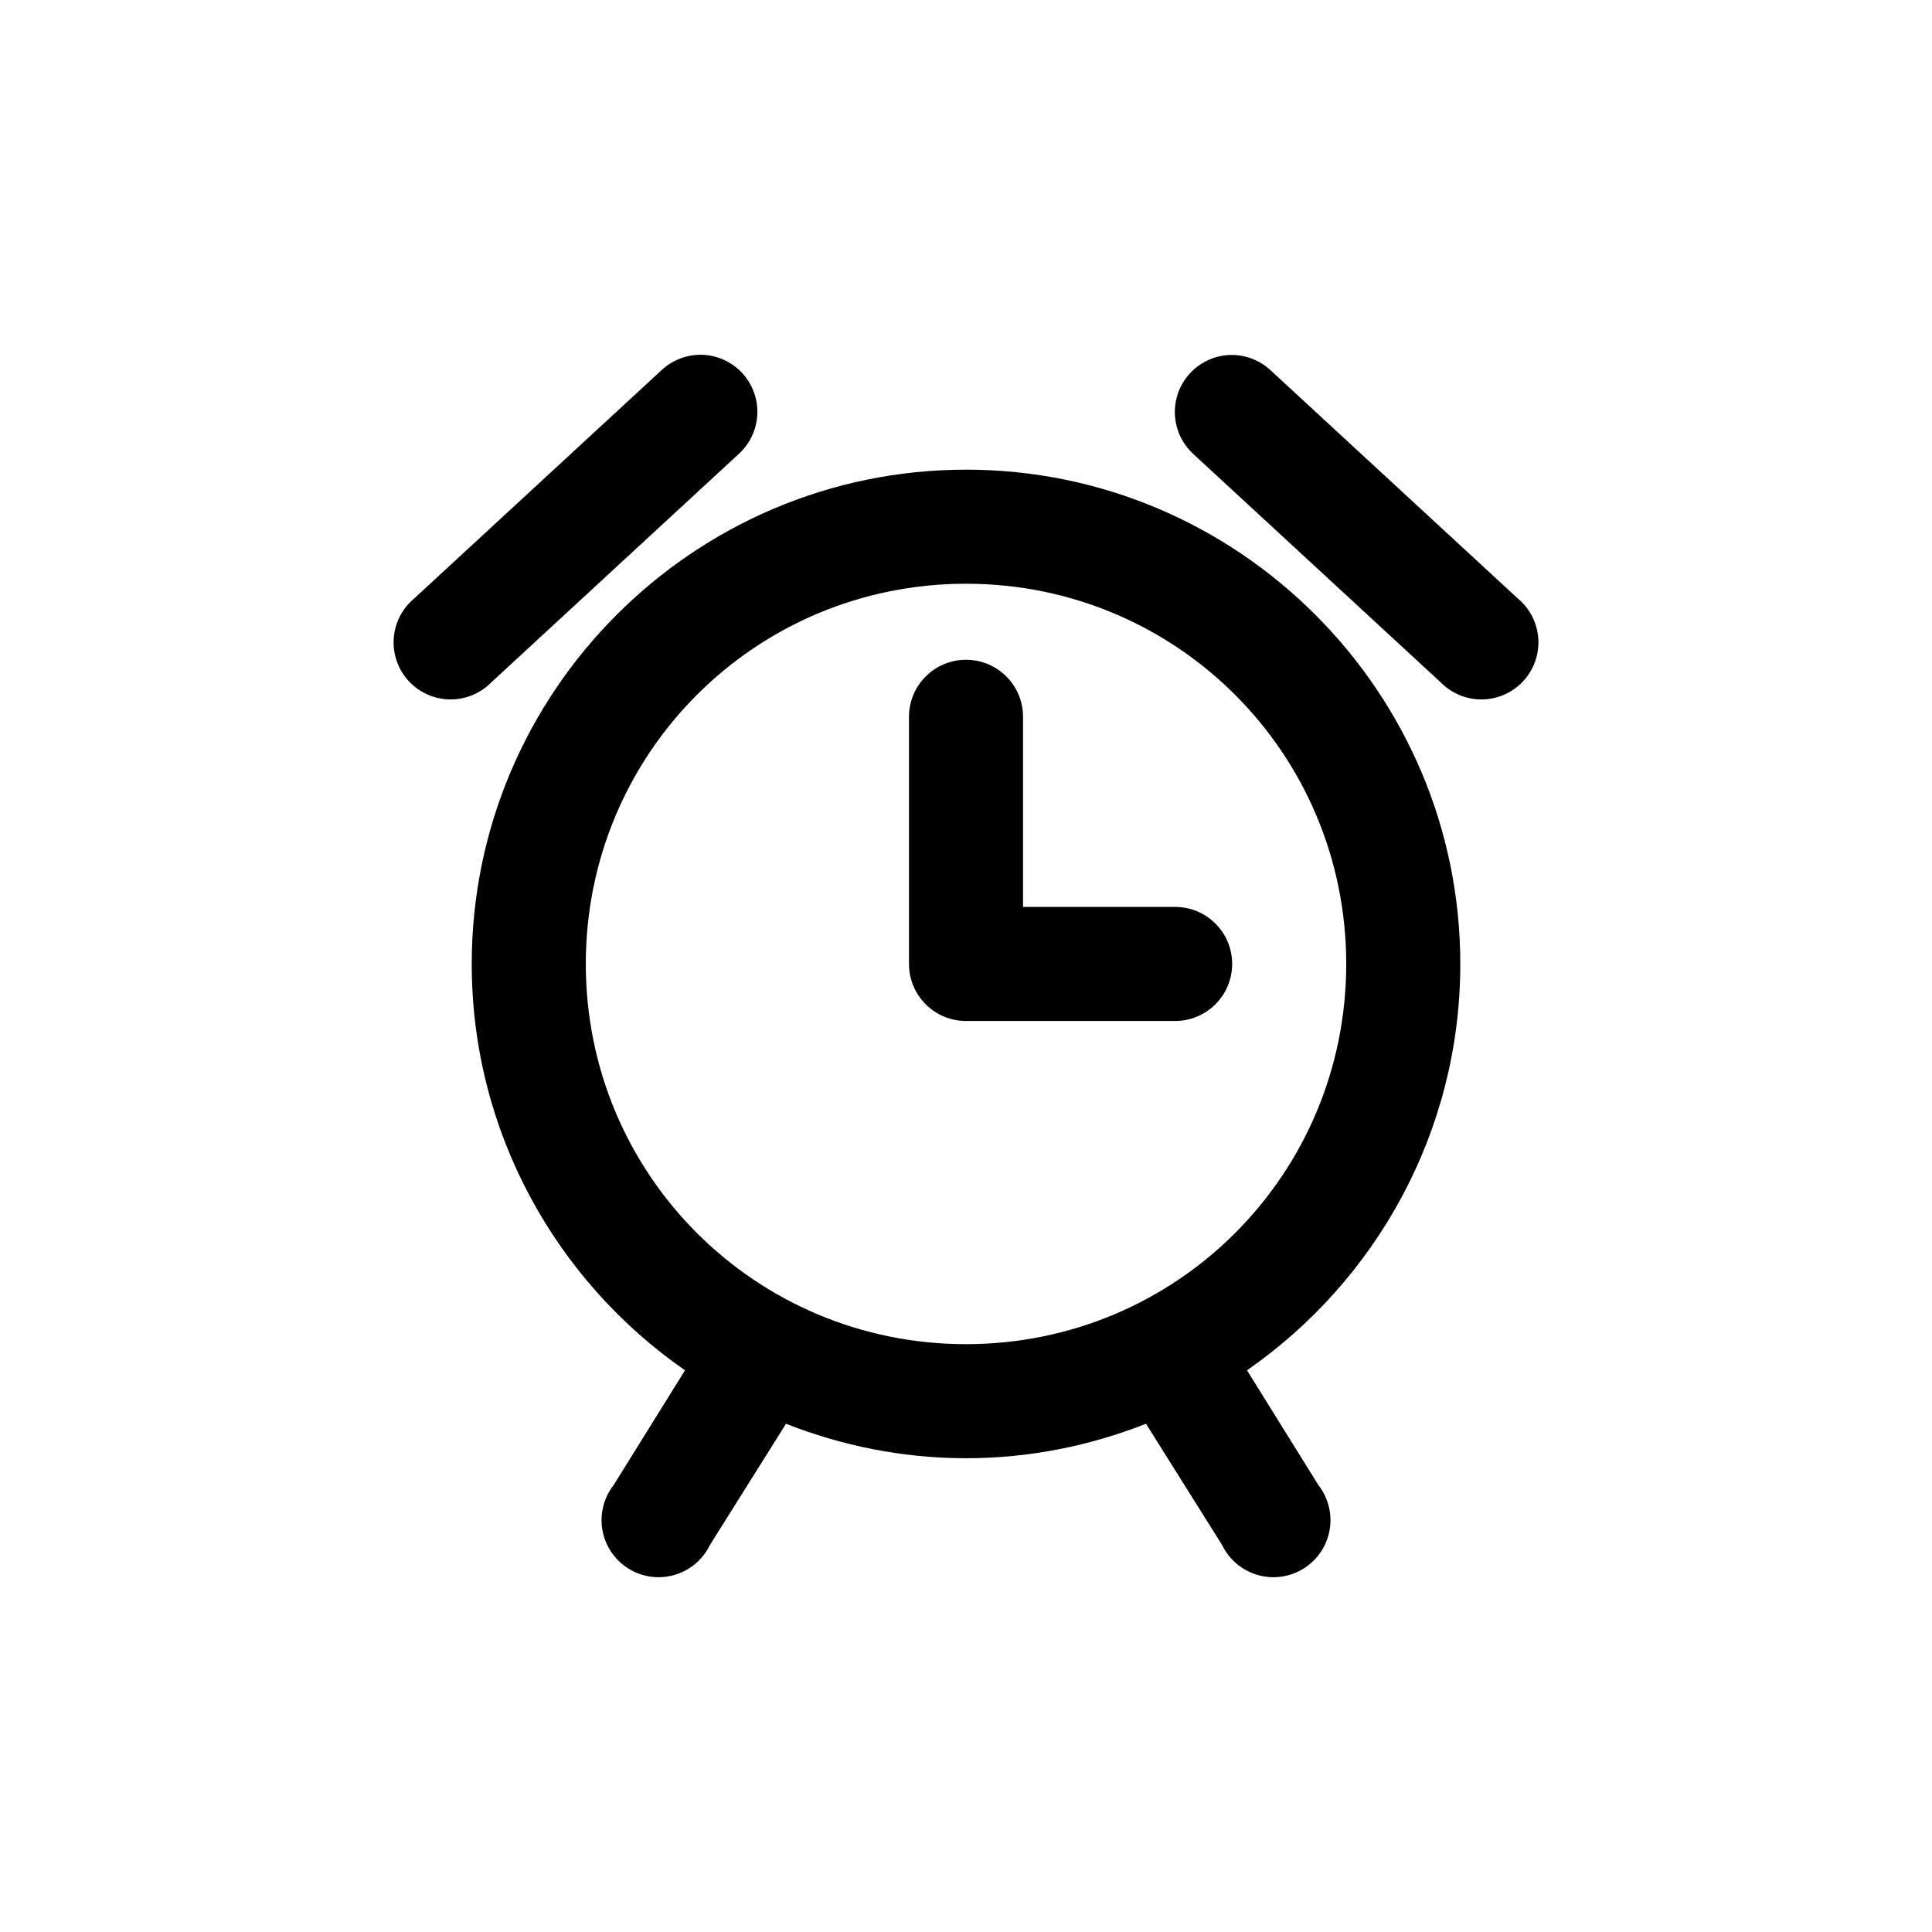 <?xml version="1.0" encoding="UTF-8"?>
<!-- The Best Svg Icon site in the world: iconSvg.co, Visit us! https://iconsvg.co -->
<svg fill="#000000" width="800px" height="800px" version="1.1" viewBox="144 144 512 512" xmlns="http://www.w3.org/2000/svg">
 <path d="m328.21 238.08c-3.367 0.324-6.527 1.766-8.977 4.094l-65.496 60.457c-3.176 2.652-5.129 6.492-5.398 10.621-0.273 4.129 1.164 8.191 3.969 11.234 2.805 3.043 6.738 4.801 10.875 4.867 4.141 0.066 8.125-1.57 11.023-4.523l65.496-60.457c3.172-2.848 4.988-6.906 5.012-11.168 0.02-4.262-1.762-8.336-4.902-11.219-3.144-2.879-7.359-4.297-11.602-3.906zm141.54 0c-4.008 0.191-7.777 1.965-10.473 4.934-2.699 2.965-4.109 6.887-3.914 10.891 0.191 4.008 1.969 7.773 4.938 10.469l65.496 60.457c2.902 2.953 6.887 4.59 11.023 4.523 4.141-0.066 8.07-1.824 10.875-4.867 2.805-3.043 4.242-7.106 3.973-11.234-0.273-4.129-2.227-7.969-5.402-10.621l-65.496-60.457c-2.973-2.793-6.945-4.269-11.02-4.094zm-69.746 30.387c-72.164 0-130.99 58.824-130.99 130.99 0 44.539 22.398 84.008 56.52 107.69l-18.895 30.387 0.004-0.004c-2.648 3.375-3.738 7.719-2.996 11.945 0.746 4.227 3.25 7.938 6.891 10.211 3.644 2.269 8.078 2.887 12.199 1.691 4.125-1.191 7.547-4.082 9.41-7.949l20.152-32.117c14.797 5.82 30.879 9.133 47.703 9.133 16.824 0 32.906-3.312 47.703-9.133l20.152 32.117h0.004c1.867 3.867 5.285 6.758 9.41 7.949 4.121 1.195 8.559 0.578 12.199-1.691 3.641-2.273 6.148-5.984 6.891-10.211 0.742-4.227-0.348-8.57-2.996-11.945l-18.895-30.387c34.125-23.684 56.523-63.152 56.523-107.69 0-72.164-58.824-130.99-130.99-130.99zm0 30.227c55.828 0 100.76 44.934 100.76 100.76s-44.934 100.76-100.76 100.76-100.76-44.938-100.76-100.76c0-55.828 44.934-100.76 100.76-100.76zm0 20.152c-8.348 0-15.113 6.766-15.113 15.113v65.496c0 8.348 6.766 15.113 15.113 15.113h55.418c8.348 0 15.113-6.766 15.113-15.113 0-8.348-6.766-15.113-15.113-15.113h-40.305v-50.383c0-8.348-6.766-15.113-15.113-15.113z"/>
</svg>